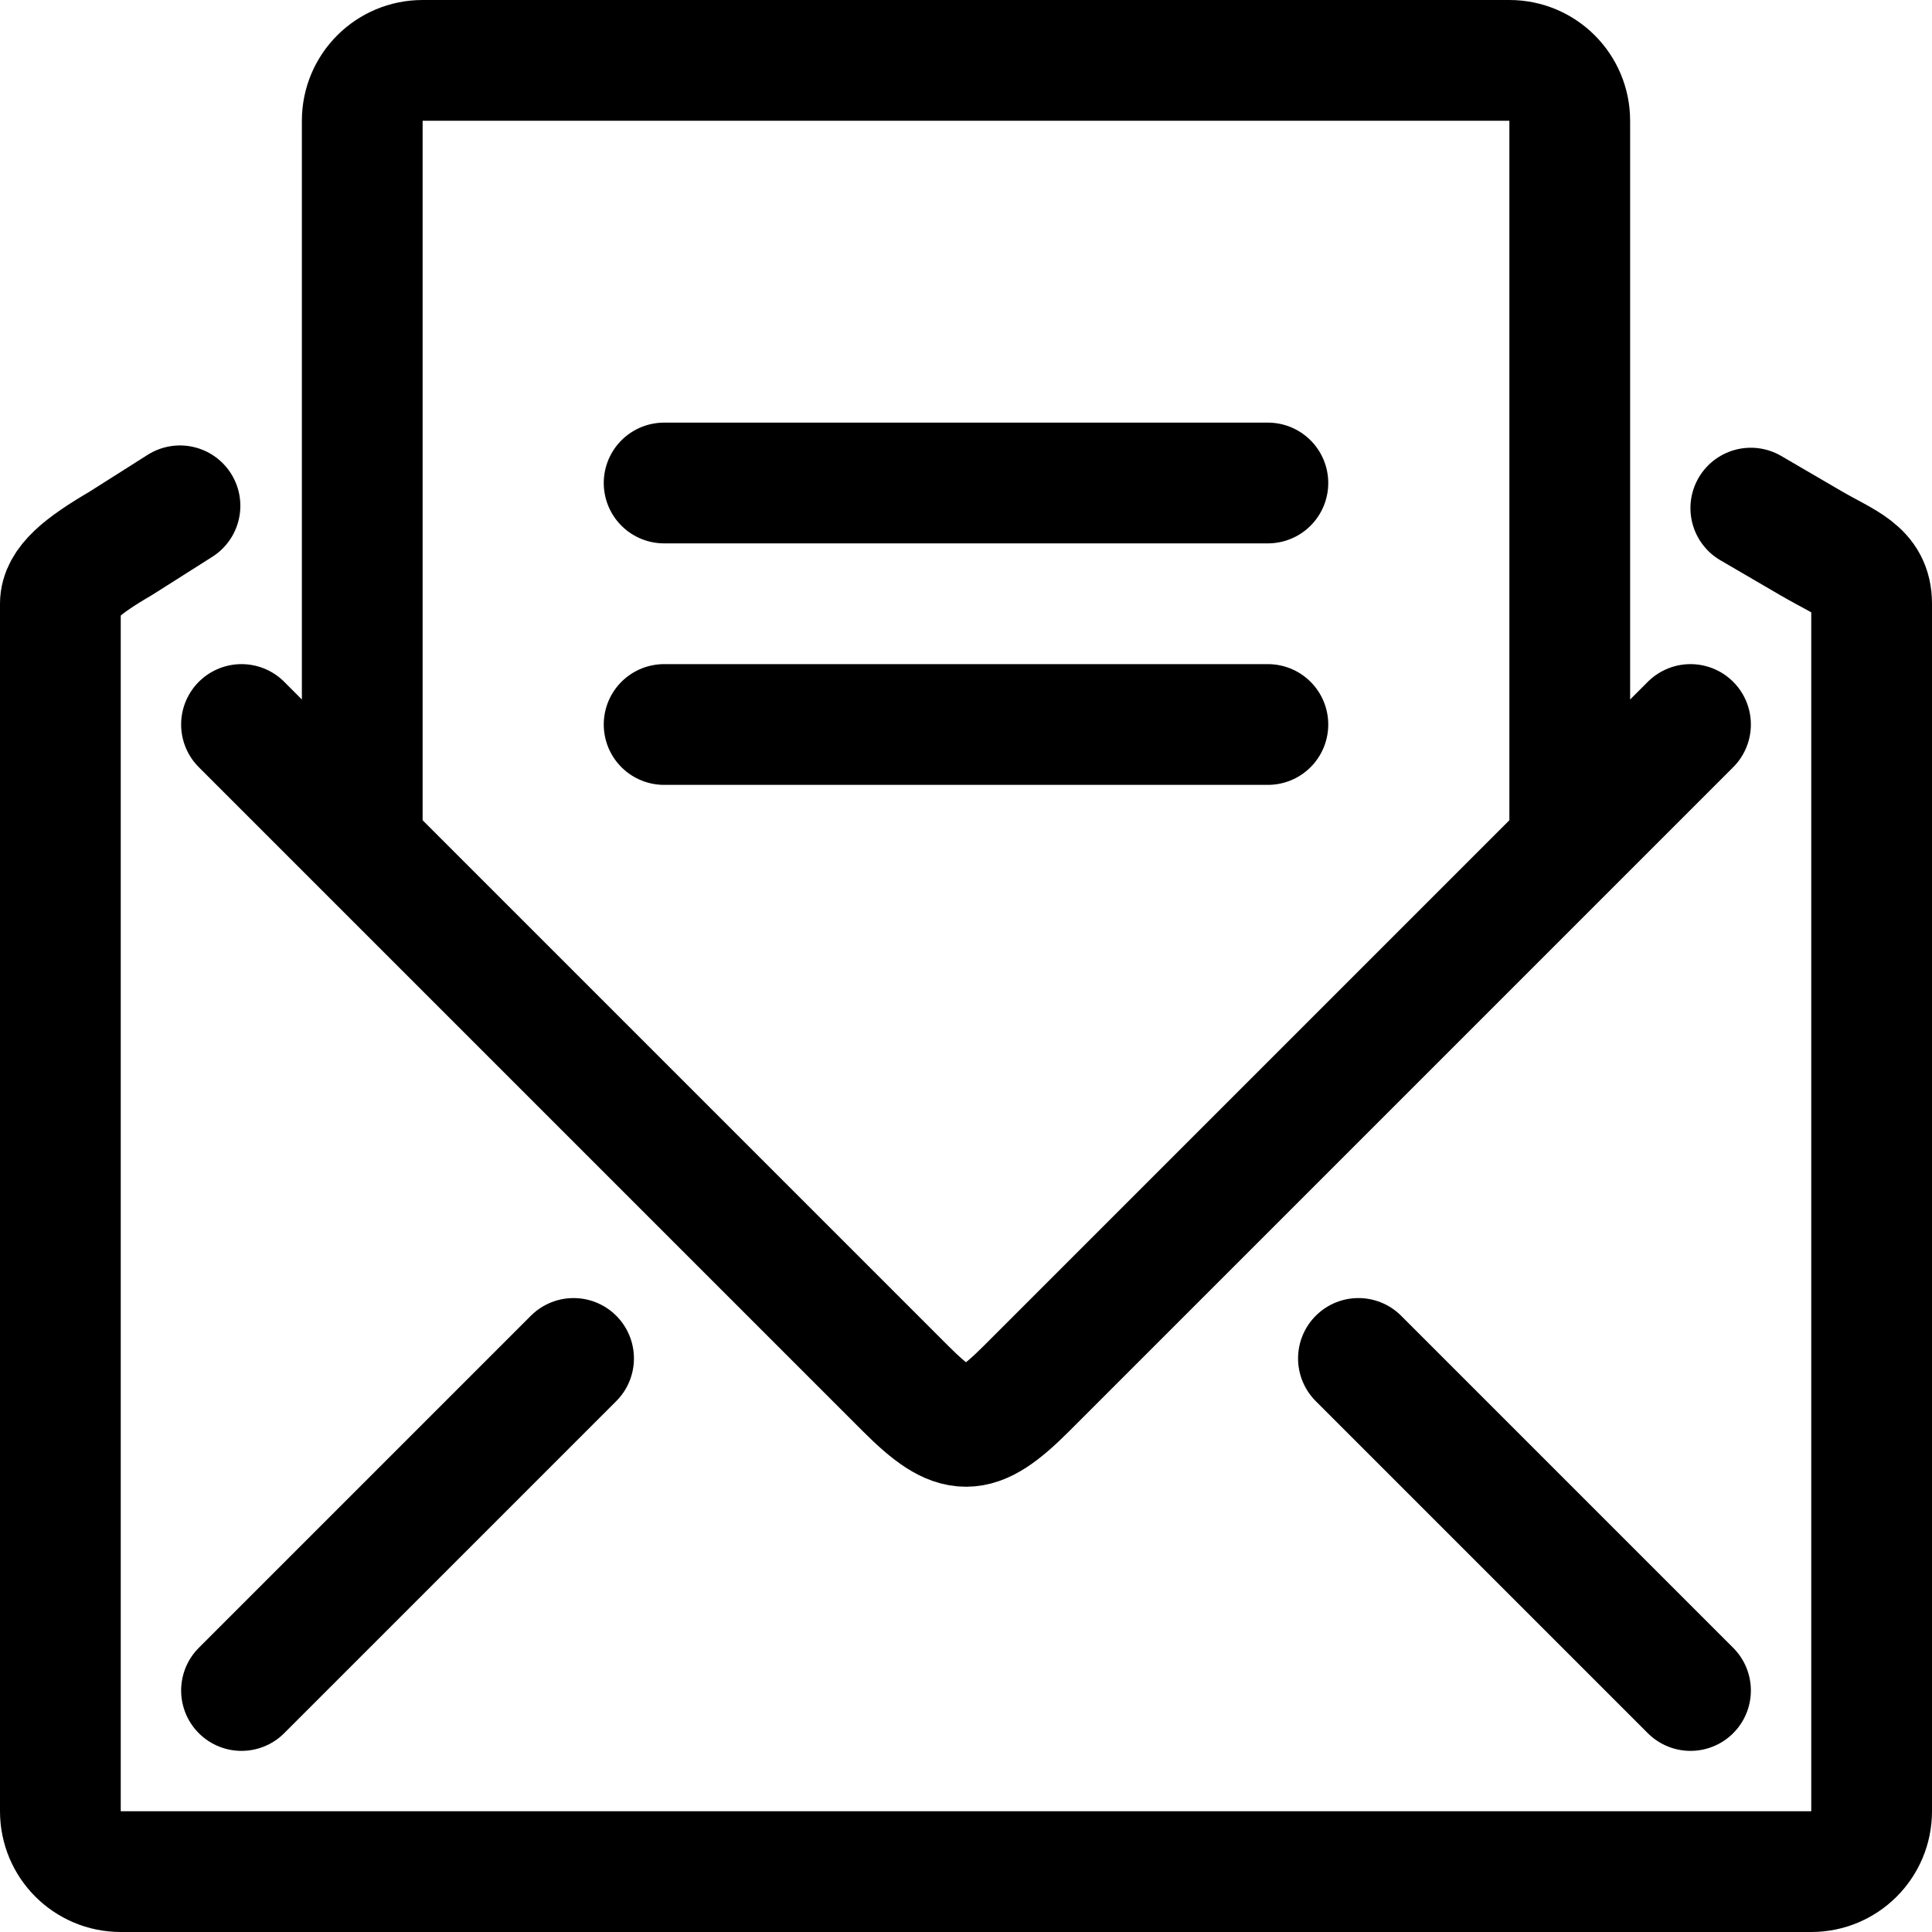 <?xml version="1.0" encoding="utf-8"?>
<svg width="800px" height="800px" viewBox="0 0 32 32" fill="none" xmlns="http://www.w3.org/2000/svg">
<g clip-path="url(#clip0_901_2559)">
<path d="M28.999 8.416L30 9C30.562 9.328 31 9.447 31 10V30C31 30.553 30.553 31 30 31H2C1.447 31 1 30.553 1 30V10C1 9.664 1.359 9.375 2 9L2.981 8.378M4 12L15 23C15.834 23.834 16.167 23.833 17 23L28 12M9.5 22.5L4 28M28 28L22.5 22.5M6 14V2C6 1.447 6.447 1 7 1H25C25.553 1 26 1.447 26 2V14M11 8H21M11 12H21" stroke="#000000" stroke-width="2" stroke-linecap="round" stroke-linejoin="round"/>
</g>
<defs>
<clipPath id="clip0_901_2559">
<rect width="32" height="32" fill="white"/>
</clipPath>
</defs>
</svg>